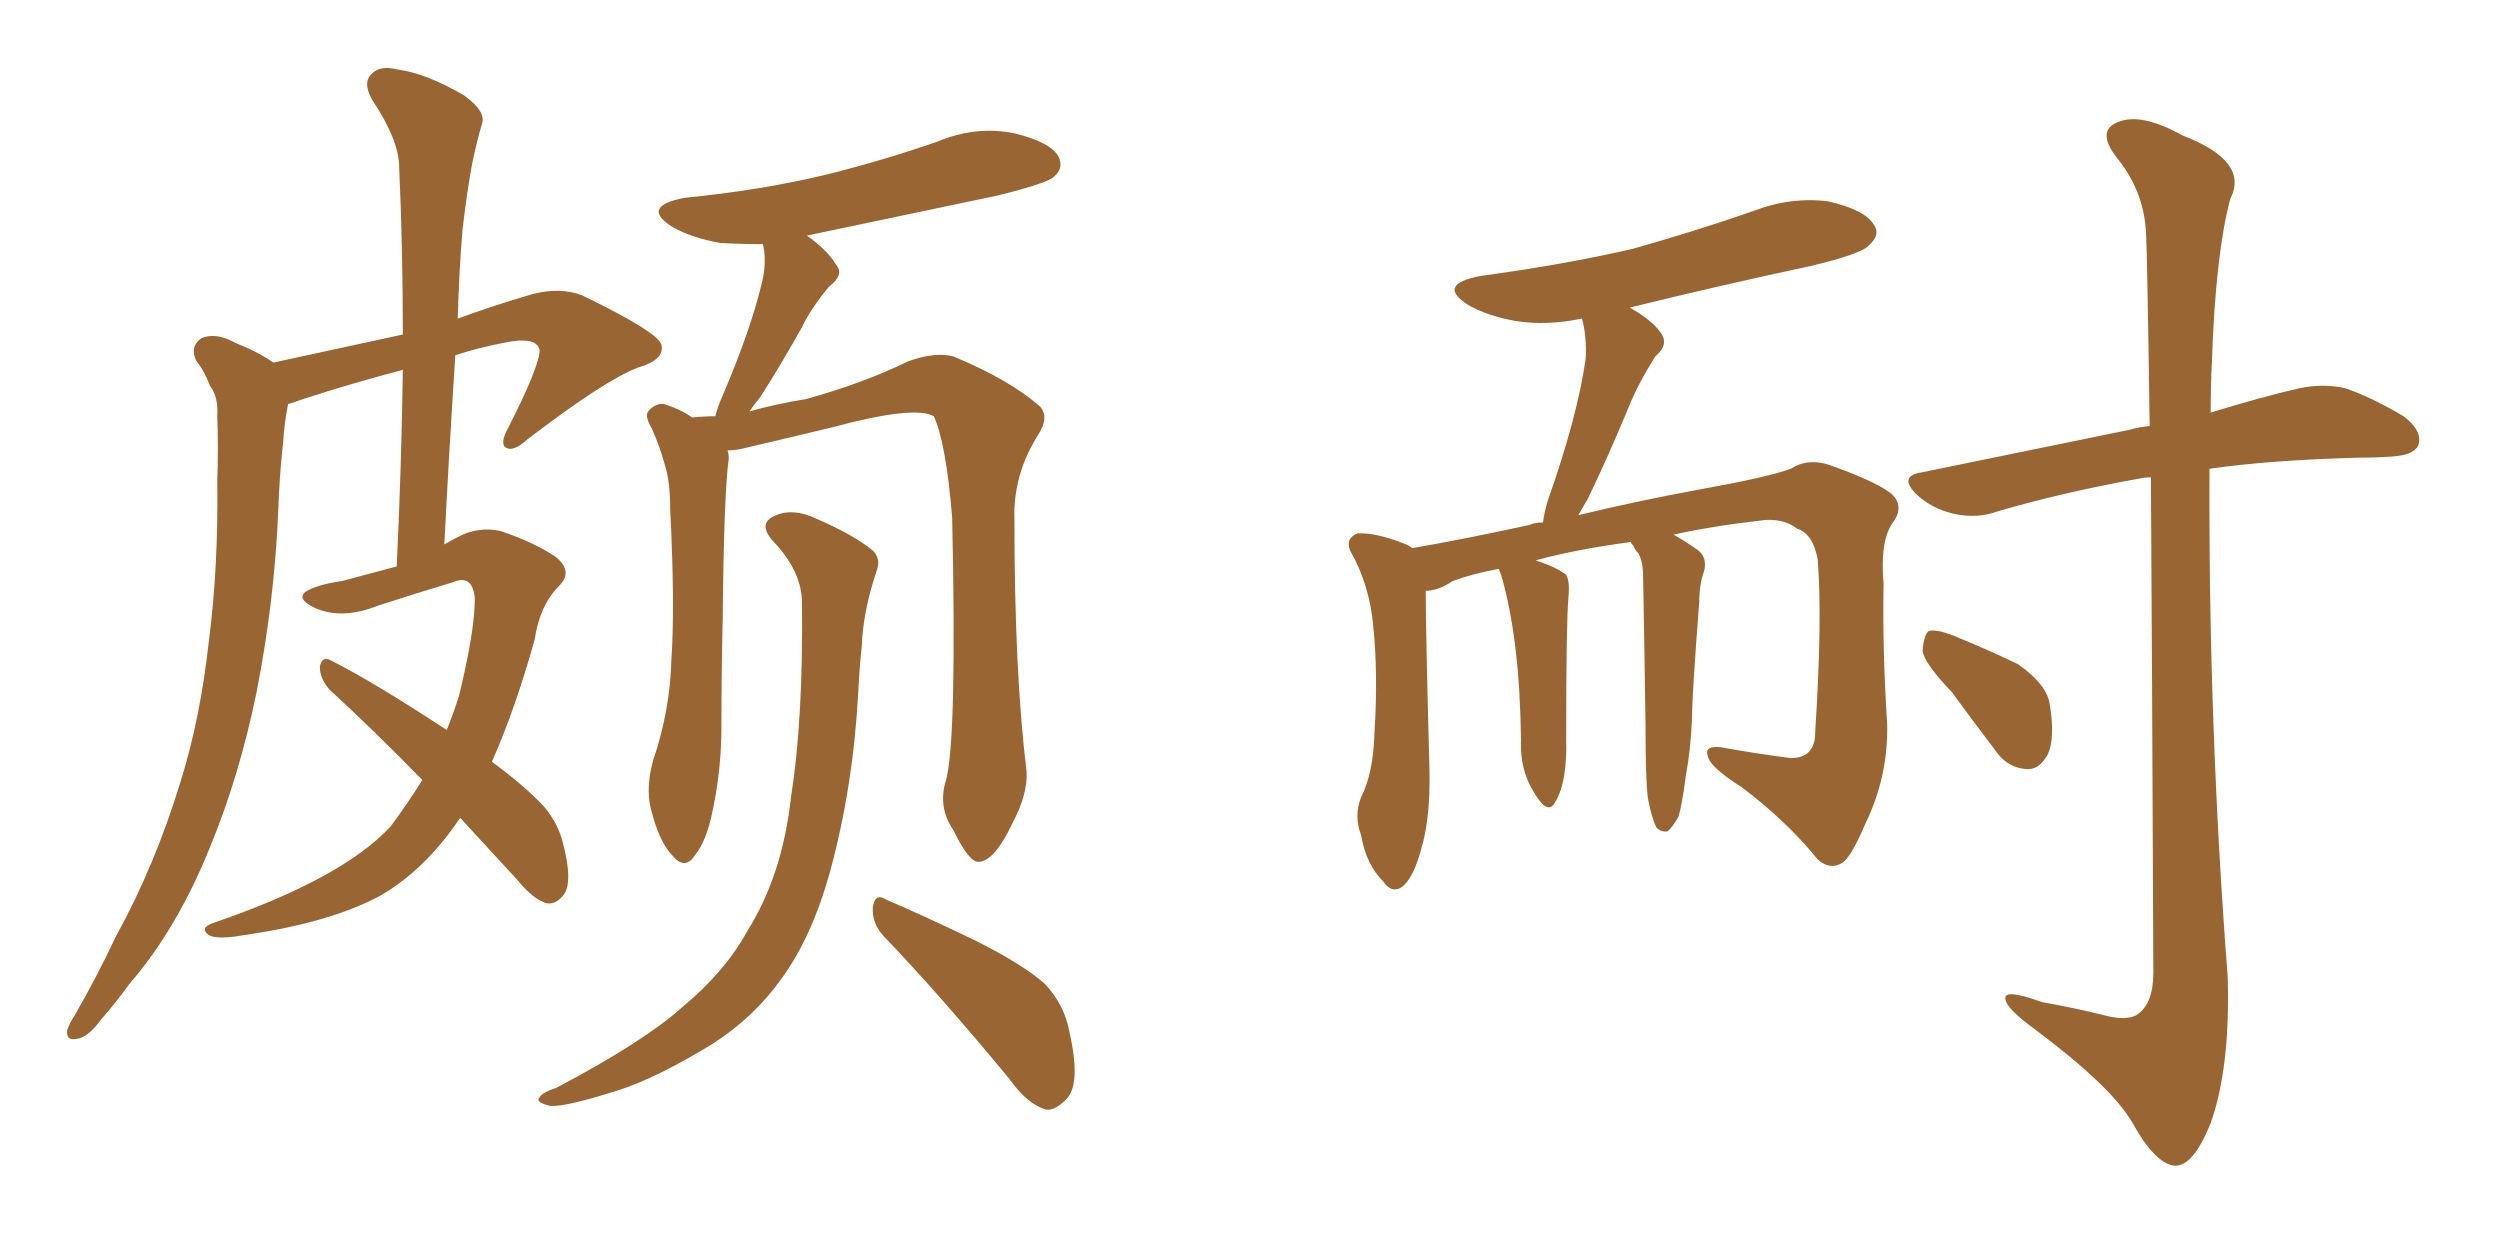 <svg xmlns="http://www.w3.org/2000/svg" xmlns:xlink="http://www.w3.org/1999/xlink" width="300" height="150"><path fill="#996633" padding="10" d="M55.22 98.14L55.22 98.14Q50.98 104.44 45.56 107.52L45.56 107.52Q39.55 110.74 29.30 112.21L29.30 112.21Q26.07 112.79 25.05 112.21L25.05 112.21Q23.88 111.33 25.63 110.74L25.63 110.74Q41.02 105.47 46.88 99.17L46.88 99.17Q48.93 96.39 50.68 93.60L50.68 93.60Q44.82 87.60 39.55 82.76L39.55 82.76Q38.38 81.45 38.38 79.98L38.38 79.98Q38.67 78.66 39.70 79.25L39.70 79.25Q44.68 81.74 53.61 87.60L53.61 87.60Q54.49 85.40 55.08 83.50L55.08 83.50Q56.98 75.73 56.98 71.78L56.98 71.78Q56.69 68.85 54.35 69.87L54.35 69.87Q49.95 71.19 45.41 72.66L45.41 72.66Q41.02 74.41 37.79 72.95L37.79 72.95Q35.60 71.92 36.62 71.04L36.62 71.04Q37.94 70.17 41.02 69.73L41.02 69.73Q44.38 68.85 47.61 67.97L47.61 67.97Q48.19 55.52 48.34 44.38L48.34 44.38Q42.19 46.00 36.33 47.90L36.33 47.90Q35.16 48.34 34.57 48.49L34.57 48.49Q34.13 50.68 33.98 53.03L33.98 53.03Q33.54 56.98 33.40 61.08L33.40 61.08Q32.96 72.07 30.76 83.20L30.76 83.20Q28.71 93.16 25.20 101.66L25.20 101.66Q21.24 111.47 15.53 118.07L15.53 118.07Q14.06 120.12 12.16 122.31L12.16 122.31Q10.55 124.51 9.23 124.66L9.23 124.66Q7.91 124.95 8.06 123.63L8.06 123.63Q8.35 122.75 8.94 121.88L8.94 121.88Q11.57 117.33 13.92 112.35L13.92 112.35Q18.60 103.86 21.68 93.75L21.68 93.75Q24.02 86.28 25.05 77.05L25.05 77.05Q26.22 67.97 26.07 57.71L26.07 57.71Q26.22 53.61 26.07 49.95L26.07 49.95Q26.22 47.61 25.20 46.29L25.20 46.29Q24.46 44.38 23.58 43.36L23.58 43.36Q22.71 41.60 24.17 40.58L24.17 40.58Q25.93 39.84 28.27 41.16L28.27 41.16Q30.91 42.19 32.81 43.51L32.81 43.51Q41.60 41.60 48.34 40.14L48.34 40.14Q48.34 29.74 47.90 20.07L47.90 20.07Q47.90 16.85 44.68 12.01L44.68 12.01Q43.51 9.96 44.53 8.94L44.53 8.94Q45.56 7.76 47.75 8.35L47.75 8.35Q51.12 8.79 55.66 11.43L55.66 11.43Q58.30 13.33 57.86 14.79L57.86 14.79Q57.28 16.70 56.69 19.48L56.69 19.48Q56.10 22.56 55.52 27.39L55.52 27.39Q55.08 32.52 54.93 38.23L54.93 38.23Q58.89 36.77 63.87 35.30L63.87 35.30Q67.24 34.42 69.87 35.45L69.87 35.45Q79.25 39.99 79.39 41.46L79.39 41.46Q79.69 43.21 76.61 44.09L76.61 44.09Q72.66 45.56 63.28 52.73L63.28 52.73Q61.67 54.20 60.79 53.76L60.79 53.76Q59.91 53.32 60.94 51.42L60.94 51.42Q64.75 43.95 64.75 42.04L64.75 42.04Q64.45 40.28 60.35 41.16L60.35 41.16Q57.28 41.75 54.64 42.63L54.64 42.63Q53.91 53.76 53.32 65.33L53.32 65.33Q54.05 64.89 54.93 64.45L54.93 64.45Q57.42 63.13 60.06 63.72L60.06 63.72Q64.01 65.04 66.65 66.80L66.65 66.80Q68.85 68.55 67.09 70.31L67.09 70.31Q64.75 72.66 64.16 76.76L64.16 76.76Q61.82 85.11 59.03 91.41L59.03 91.41Q62.99 94.34 65.19 96.68L65.19 96.68Q66.94 98.73 67.53 101.07L67.53 101.07Q68.85 106.05 67.53 107.52L67.53 107.52Q66.65 108.54 65.63 108.40L65.63 108.40Q64.01 107.96 62.11 105.62L62.11 105.62Q58.45 101.66 55.22 98.14ZM113.53 93.60L113.53 93.60Q114.84 88.62 114.26 62.11L114.26 62.11Q113.53 53.17 112.06 49.95L112.06 49.95L112.06 49.95Q109.72 48.63 99.90 51.27L99.90 51.27Q95.07 52.44 88.77 53.91L88.77 53.91Q87.89 54.05 87.30 54.05L87.30 54.05Q87.45 54.49 87.45 55.08L87.45 55.08Q86.87 59.03 86.72 74.56L86.72 74.56Q86.57 80.86 86.57 87.16L86.57 87.16Q86.57 92.29 85.55 97.12L85.55 97.12Q84.81 100.93 83.35 102.69L83.35 102.69Q82.18 104.44 80.71 102.69L80.71 102.69Q79.10 101.07 78.08 96.97L78.08 96.97Q77.49 94.48 78.37 91.26L78.37 91.26Q80.42 85.25 80.57 79.10L80.57 79.10Q81.01 72.66 80.42 61.08L80.42 61.08Q80.42 57.86 79.83 55.96L79.83 55.96Q79.25 53.76 78.22 51.42L78.22 51.42Q77.34 49.95 77.78 49.37L77.78 49.37Q78.66 48.34 79.69 48.49L79.69 48.49Q81.59 49.07 83.06 50.10L83.06 50.10Q84.38 49.95 85.84 49.95L85.84 49.95Q86.13 48.78 86.72 47.46L86.72 47.46Q90.23 39.26 91.55 33.40L91.55 33.40Q91.99 31.20 91.55 29.30L91.55 29.30Q88.77 29.30 86.43 29.15L86.43 29.15Q83.06 28.56 80.71 27.25L80.71 27.25Q76.76 24.76 82.18 23.73L82.18 23.73Q91.26 22.85 99.17 20.95L99.17 20.95Q106.20 19.19 112.50 16.99L112.50 16.99Q117.04 15.09 121.58 15.97L121.58 15.97Q125.98 16.99 127.00 18.75L127.00 18.75Q127.73 20.21 126.42 21.24L126.42 21.24Q125.68 21.97 119.82 23.44L119.82 23.44Q107.96 25.93 96.83 28.27L96.83 28.27Q99.32 30.03 100.34 31.79L100.34 31.79Q101.37 32.96 99.46 34.42L99.46 34.42Q97.27 37.06 96.24 39.26L96.24 39.26Q93.60 43.95 91.26 47.61L91.26 47.61Q90.53 48.49 89.94 49.37L89.94 49.37Q93.02 48.49 96.68 47.90L96.68 47.90Q103.56 46.00 108.98 43.36L108.98 43.36Q112.21 42.19 114.40 42.77L114.40 42.77Q121.14 45.56 124.80 48.78L124.80 48.78Q125.98 50.10 124.51 52.29L124.51 52.29Q121.58 56.98 121.73 62.26L121.73 62.26Q121.73 80.71 123.19 92.58L123.19 92.58L123.19 92.58Q123.34 95.36 121.44 98.88L121.44 98.88Q119.38 103.27 117.48 103.42L117.48 103.42Q116.31 103.56 114.40 99.61L114.40 99.61Q112.50 96.83 113.53 93.60ZM106.05 112.35L106.05 112.35Q104.59 110.74 104.74 108.84L104.74 108.84Q105.03 107.08 106.35 107.96L106.35 107.96Q110.16 109.57 116.89 112.79L116.89 112.79Q122.75 115.72 125.39 118.07L125.39 118.07Q127.73 120.56 128.32 123.78L128.32 123.78Q129.79 130.22 127.88 131.98L127.88 131.98Q126.56 133.30 125.54 133.15L125.54 133.15Q123.34 132.57 121.14 129.49L121.14 129.49Q112.79 119.38 106.05 112.35ZM96.24 72.36L96.24 72.36L96.24 72.36Q96.24 68.55 92.72 64.89L92.72 64.89Q90.82 62.70 93.16 61.82L93.16 61.82Q95.21 60.94 98.00 62.26L98.00 62.26Q102.39 64.16 104.74 66.06L104.74 66.06Q105.76 67.09 105.18 68.55L105.18 68.55Q103.56 73.39 103.42 77.49L103.42 77.49Q103.13 80.13 102.98 83.20L102.98 83.20Q102.39 94.34 99.61 104.59L99.61 104.59Q97.41 112.50 93.75 117.48L93.75 117.48Q90.53 122.02 85.55 125.24L85.55 125.24Q78.81 129.35 74.27 130.81L74.27 130.81Q67.82 132.86 66.06 132.71L66.06 132.71Q64.16 132.28 64.75 131.69L64.75 131.69Q65.04 131.10 66.80 130.52L66.80 130.52Q77.34 124.95 81.88 120.85L81.88 120.85Q87.01 116.60 89.65 111.77L89.65 111.77Q93.90 105.03 94.92 95.65L94.92 95.65Q96.39 86.43 96.24 72.36ZM197.75 95.80L197.75 95.80Q197.46 93.60 197.46 86.87L197.46 86.87Q197.31 75.88 197.17 69.14L197.17 69.14Q197.17 67.38 196.58 66.36L196.58 66.36Q196.14 65.92 196.00 65.48L196.00 65.48Q195.70 65.19 195.70 65.04L195.70 65.04Q189.11 65.92 184.28 67.24L184.28 67.24Q186.91 68.12 187.94 68.99L187.94 68.99Q188.38 69.73 188.23 71.48L188.23 71.48Q187.94 74.41 187.94 88.62L187.94 88.62Q188.09 93.90 186.62 96.24L186.62 96.24Q185.74 98.00 183.98 94.92L183.98 94.92Q182.37 92.29 182.52 88.77L182.52 88.77Q182.37 76.76 180.18 69.14L180.18 69.14Q179.88 68.41 179.88 68.26L179.88 68.26Q176.66 68.85 174.32 69.73L174.32 69.73Q172.56 70.90 171.09 70.90L171.09 70.90Q171.09 75.73 171.53 92.14L171.53 92.14Q171.68 97.85 170.65 101.51L170.65 101.51Q169.63 105.47 168.16 106.49L168.16 106.49Q166.99 107.23 165.97 105.76L165.97 105.76Q163.92 103.71 163.33 100.20L163.33 100.20Q162.45 98.00 163.33 95.65L163.33 95.65Q164.79 92.87 164.94 87.89L164.94 87.89Q165.38 80.86 164.79 75.15L164.79 75.15Q164.36 70.17 162.01 66.06L162.01 66.06Q161.43 64.60 162.89 64.01L162.89 64.01Q165.09 63.87 168.75 65.33L168.75 65.33Q169.34 65.63 169.48 65.77L169.48 65.77Q175.49 64.75 183.54 62.99L183.54 62.99Q184.13 62.70 185.16 62.70L185.16 62.70Q185.30 61.52 185.74 60.06L185.74 60.06Q189.26 50.10 190.28 43.07L190.28 43.07Q190.43 40.43 189.84 38.23L189.84 38.23Q185.60 39.11 181.93 38.53L181.93 38.53Q178.56 37.94 176.22 36.62L176.22 36.62Q172.27 34.13 177.69 33.11L177.69 33.11Q187.50 31.79 195.85 29.88L195.85 29.88Q203.61 27.69 210.35 25.34L210.35 25.34Q214.89 23.58 219.43 24.17L219.43 24.17Q223.83 25.20 224.85 26.95L224.85 26.95Q225.73 28.13 224.27 29.44L224.27 29.44Q223.39 30.47 217.24 31.93L217.24 31.93Q206.25 34.28 195.56 36.91L195.56 36.91Q198.19 38.38 199.22 39.84L199.22 39.84Q200.39 41.31 198.63 42.77L198.63 42.77Q196.44 46.29 195.41 48.93L195.41 48.93Q192.92 54.93 190.58 59.77L190.58 59.77Q189.99 60.79 189.40 61.82L189.40 61.82Q196.00 60.21 203.91 58.74L203.91 58.74Q212.11 57.28 214.89 56.25L214.89 56.25Q216.94 54.93 219.58 55.81L219.58 55.81Q225.73 58.01 227.20 59.47L227.20 59.47Q228.52 60.94 227.05 62.84L227.05 62.84Q225.59 65.04 226.03 70.02L226.03 70.02Q225.88 77.93 226.46 86.87L226.46 86.87Q226.61 93.16 223.83 98.88L223.83 98.88Q222.07 102.98 221.04 103.56L221.04 103.56Q219.58 104.44 218.12 103.13L218.12 103.13Q214.45 98.58 209.03 94.48L209.03 94.48Q205.08 91.99 204.93 90.67L204.93 90.67Q204.49 89.50 206.40 89.65L206.40 89.65Q210.35 90.38 214.89 90.97L214.89 90.97Q217.82 90.97 217.82 87.89L217.82 87.89Q218.70 74.27 218.12 67.09L218.12 67.09Q217.53 64.01 215.63 63.43L215.63 63.43Q214.16 62.26 211.82 62.40L211.82 62.40Q205.37 63.13 200.83 64.16L200.83 64.16Q202.15 64.89 203.61 65.92L203.61 65.92Q204.93 66.80 204.49 68.55L204.49 68.55Q204.20 69.29 204.05 70.31L204.05 70.31Q203.91 71.19 203.91 72.22L203.91 72.22Q203.03 83.64 203.03 86.43L203.03 86.43Q202.88 89.94 202.29 93.16L202.29 93.16Q201.86 96.53 201.42 98.00L201.42 98.00Q200.68 99.32 200.10 99.76L200.10 99.76Q199.37 99.90 198.78 99.32L198.78 99.32Q198.19 98.14 197.75 95.80ZM258.11 57.28L258.11 57.28Q257.37 57.28 256.79 57.42L256.79 57.42Q247.71 59.03 239.65 61.38L239.65 61.38Q237.30 62.26 234.52 61.67L234.52 61.67Q231.88 61.08 229.98 59.33L229.98 59.33Q227.78 57.13 230.57 56.69L230.57 56.69Q244.19 53.91 255.62 51.56L255.62 51.56Q256.49 51.27 257.96 51.12L257.96 51.12Q257.67 30.47 257.52 27.83L257.52 27.83Q257.23 22.85 254.00 18.90L254.00 18.90Q251.51 15.67 254.15 14.65L254.15 14.65Q256.93 13.48 261.91 16.26L261.91 16.26Q269.97 19.34 267.63 23.88L267.63 23.88Q265.87 30.47 265.43 43.36L265.43 43.36Q265.28 46.44 265.28 49.51L265.28 49.51Q271.44 47.61 275.98 46.58L275.98 46.58Q278.76 46.00 281.40 46.58L281.40 46.58Q284.47 47.61 288.43 49.95L288.43 49.95Q290.77 51.71 290.19 53.47L290.19 53.47Q289.60 54.64 286.96 54.79L286.96 54.79Q284.91 54.93 282.71 54.93L282.71 54.93Q272.31 55.22 265.14 56.25L265.14 56.25Q264.99 86.87 267.33 117.33L267.33 117.33Q267.63 128.17 265.28 134.77L265.28 134.77Q263.23 139.89 261.04 139.89L261.04 139.89Q258.69 139.75 255.91 134.77L255.91 134.77Q253.42 130.37 243.75 123.19L243.75 123.19Q240.82 121.00 240.67 119.97L240.67 119.97Q240.23 118.51 245.07 120.26L245.07 120.26Q248.44 120.85 252.10 121.73L252.10 121.73Q255.18 122.61 256.49 121.73L256.49 121.73Q258.40 120.41 258.40 116.75L258.40 116.75Q258.25 78.96 258.11 57.28ZM234.23 83.06L234.23 83.06L234.23 83.06Q230.86 79.54 230.71 78.08L230.71 78.08Q230.86 76.17 231.45 75.73L231.45 75.73Q232.32 75.44 234.52 76.32L234.52 76.32Q238.48 77.93 242.14 79.69L242.14 79.69Q245.51 82.03 245.95 84.38L245.95 84.38Q246.68 88.77 245.65 90.67L245.65 90.67Q244.63 92.43 243.16 92.29L243.16 92.29Q240.82 92.14 239.36 89.94L239.36 89.94Q236.57 86.28 234.23 83.06Z"/></svg>